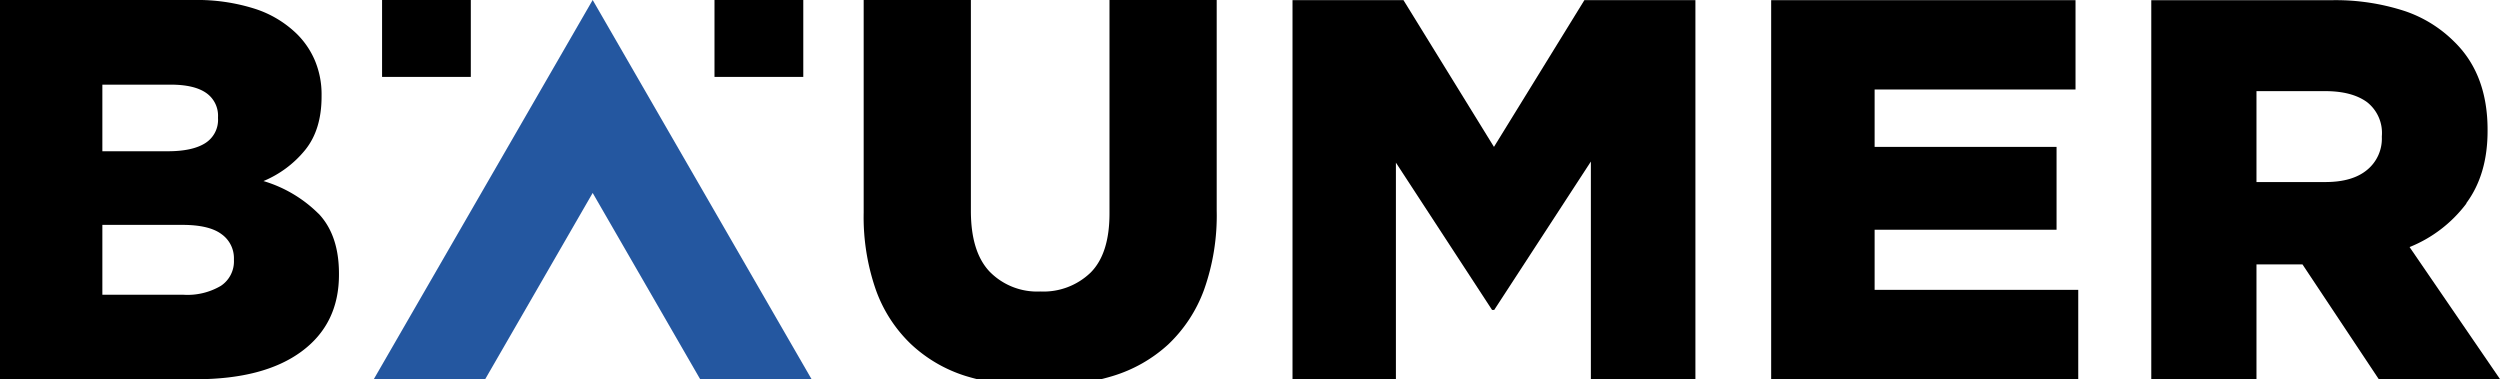 <svg id="Ebene_1" data-name="Ebene 1" xmlns="http://www.w3.org/2000/svg" viewBox="0 0 458.68 69.58"><defs><style>.cls-1{fill:#2457a0;}</style></defs><path d="M437,25.16a7.4,7.4,0,0,1-2.69,6c-1.78,1.49-4.34,2.24-7.65,2.24H414V16.72h12.61q4.88,0,7.65,2A7.17,7.17,0,0,1,437,25v.19Zm15.49,12.13Q456.41,32,456.4,24v-.2q0-10.23-6.16-16.19a23.41,23.41,0,0,0-9-5.57,40.88,40.88,0,0,0-13.61-2H394.7V69.57H414V48.51h8.44l14,21.06h22.25L442.09,45.33a24.45,24.45,0,0,0,10.43-8"/><path d="M42.92,47.72a5.38,5.38,0,0,1-2.39,4.72,12.05,12.05,0,0,1-6.85,1.64H18.78V41.26h14.7c3.24,0,5.63.56,7.15,1.69a5.41,5.41,0,0,1,2.29,4.57v.2ZM40,21.69a5.05,5.05,0,0,1-2.34,4.57q-2.33,1.48-6.8,1.49H18.78V15.53H31.29c2.92,0,5.1.51,6.56,1.54A5.07,5.07,0,0,1,40,21.49v.2ZM58.45,39.22a24,24,0,0,0-10.11-6A19.53,19.53,0,0,0,56,27.5q3-3.72,3-9.79v-.2a16.05,16.05,0,0,0-1.2-6.35,15.23,15.23,0,0,0-3.27-4.87,19.65,19.65,0,0,0-7.74-4.67A34.82,34.82,0,0,0,35.61,0H0V69.58H35.86q12.53,0,19.43-5.07t6.9-14.11v-.2q0-7.05-3.74-11"/><path d="M204.11,69a26.38,26.38,0,0,0,10.23-5.81,26.19,26.19,0,0,0,6.56-10,40.66,40.66,0,0,0,2.33-14.55V0H203.56V39.18c0,4.89-1.15,8.51-3.45,10.82a12.46,12.46,0,0,1-9.26,3.48,12.19,12.19,0,0,1-9.27-3.63q-3.45-3.62-3.45-11.17V0H158.46v39a40.59,40.59,0,0,0,2.23,14.16,25.7,25.7,0,0,0,6.41,9.94A26,26,0,0,0,177.23,69a44.35,44.35,0,0,0,13.42,1.89A44.81,44.81,0,0,0,204.11,69"/><polygon points="237.14 69.58 256.11 69.58 256.11 29.84 273.75 56.86 274.15 56.86 291.88 29.64 291.88 69.58 311.06 69.58 311.06 0.03 290.69 0.03 274.1 26.95 257.5 0.03 237.14 0.03 237.14 69.58 237.14 69.58"/><polygon points="324.96 69.58 381.3 69.58 381.3 53.18 343.94 53.18 343.94 42.15 377.32 42.15 377.32 26.95 343.94 26.95 343.94 16.42 380.8 16.42 380.8 0.03 324.96 0.03 324.96 69.58 324.96 69.58"/><path d="M70.1,14.11H86.38V0H70.1V14.11ZM147.38,0H131.09V14.11h16.29V0Z"/><polygon class="cls-1" points="128.45 69.55 148.89 69.55 108.74 0 68.59 69.55 89.03 69.55 108.74 35.4 128.45 69.55 128.45 69.55"/></svg>